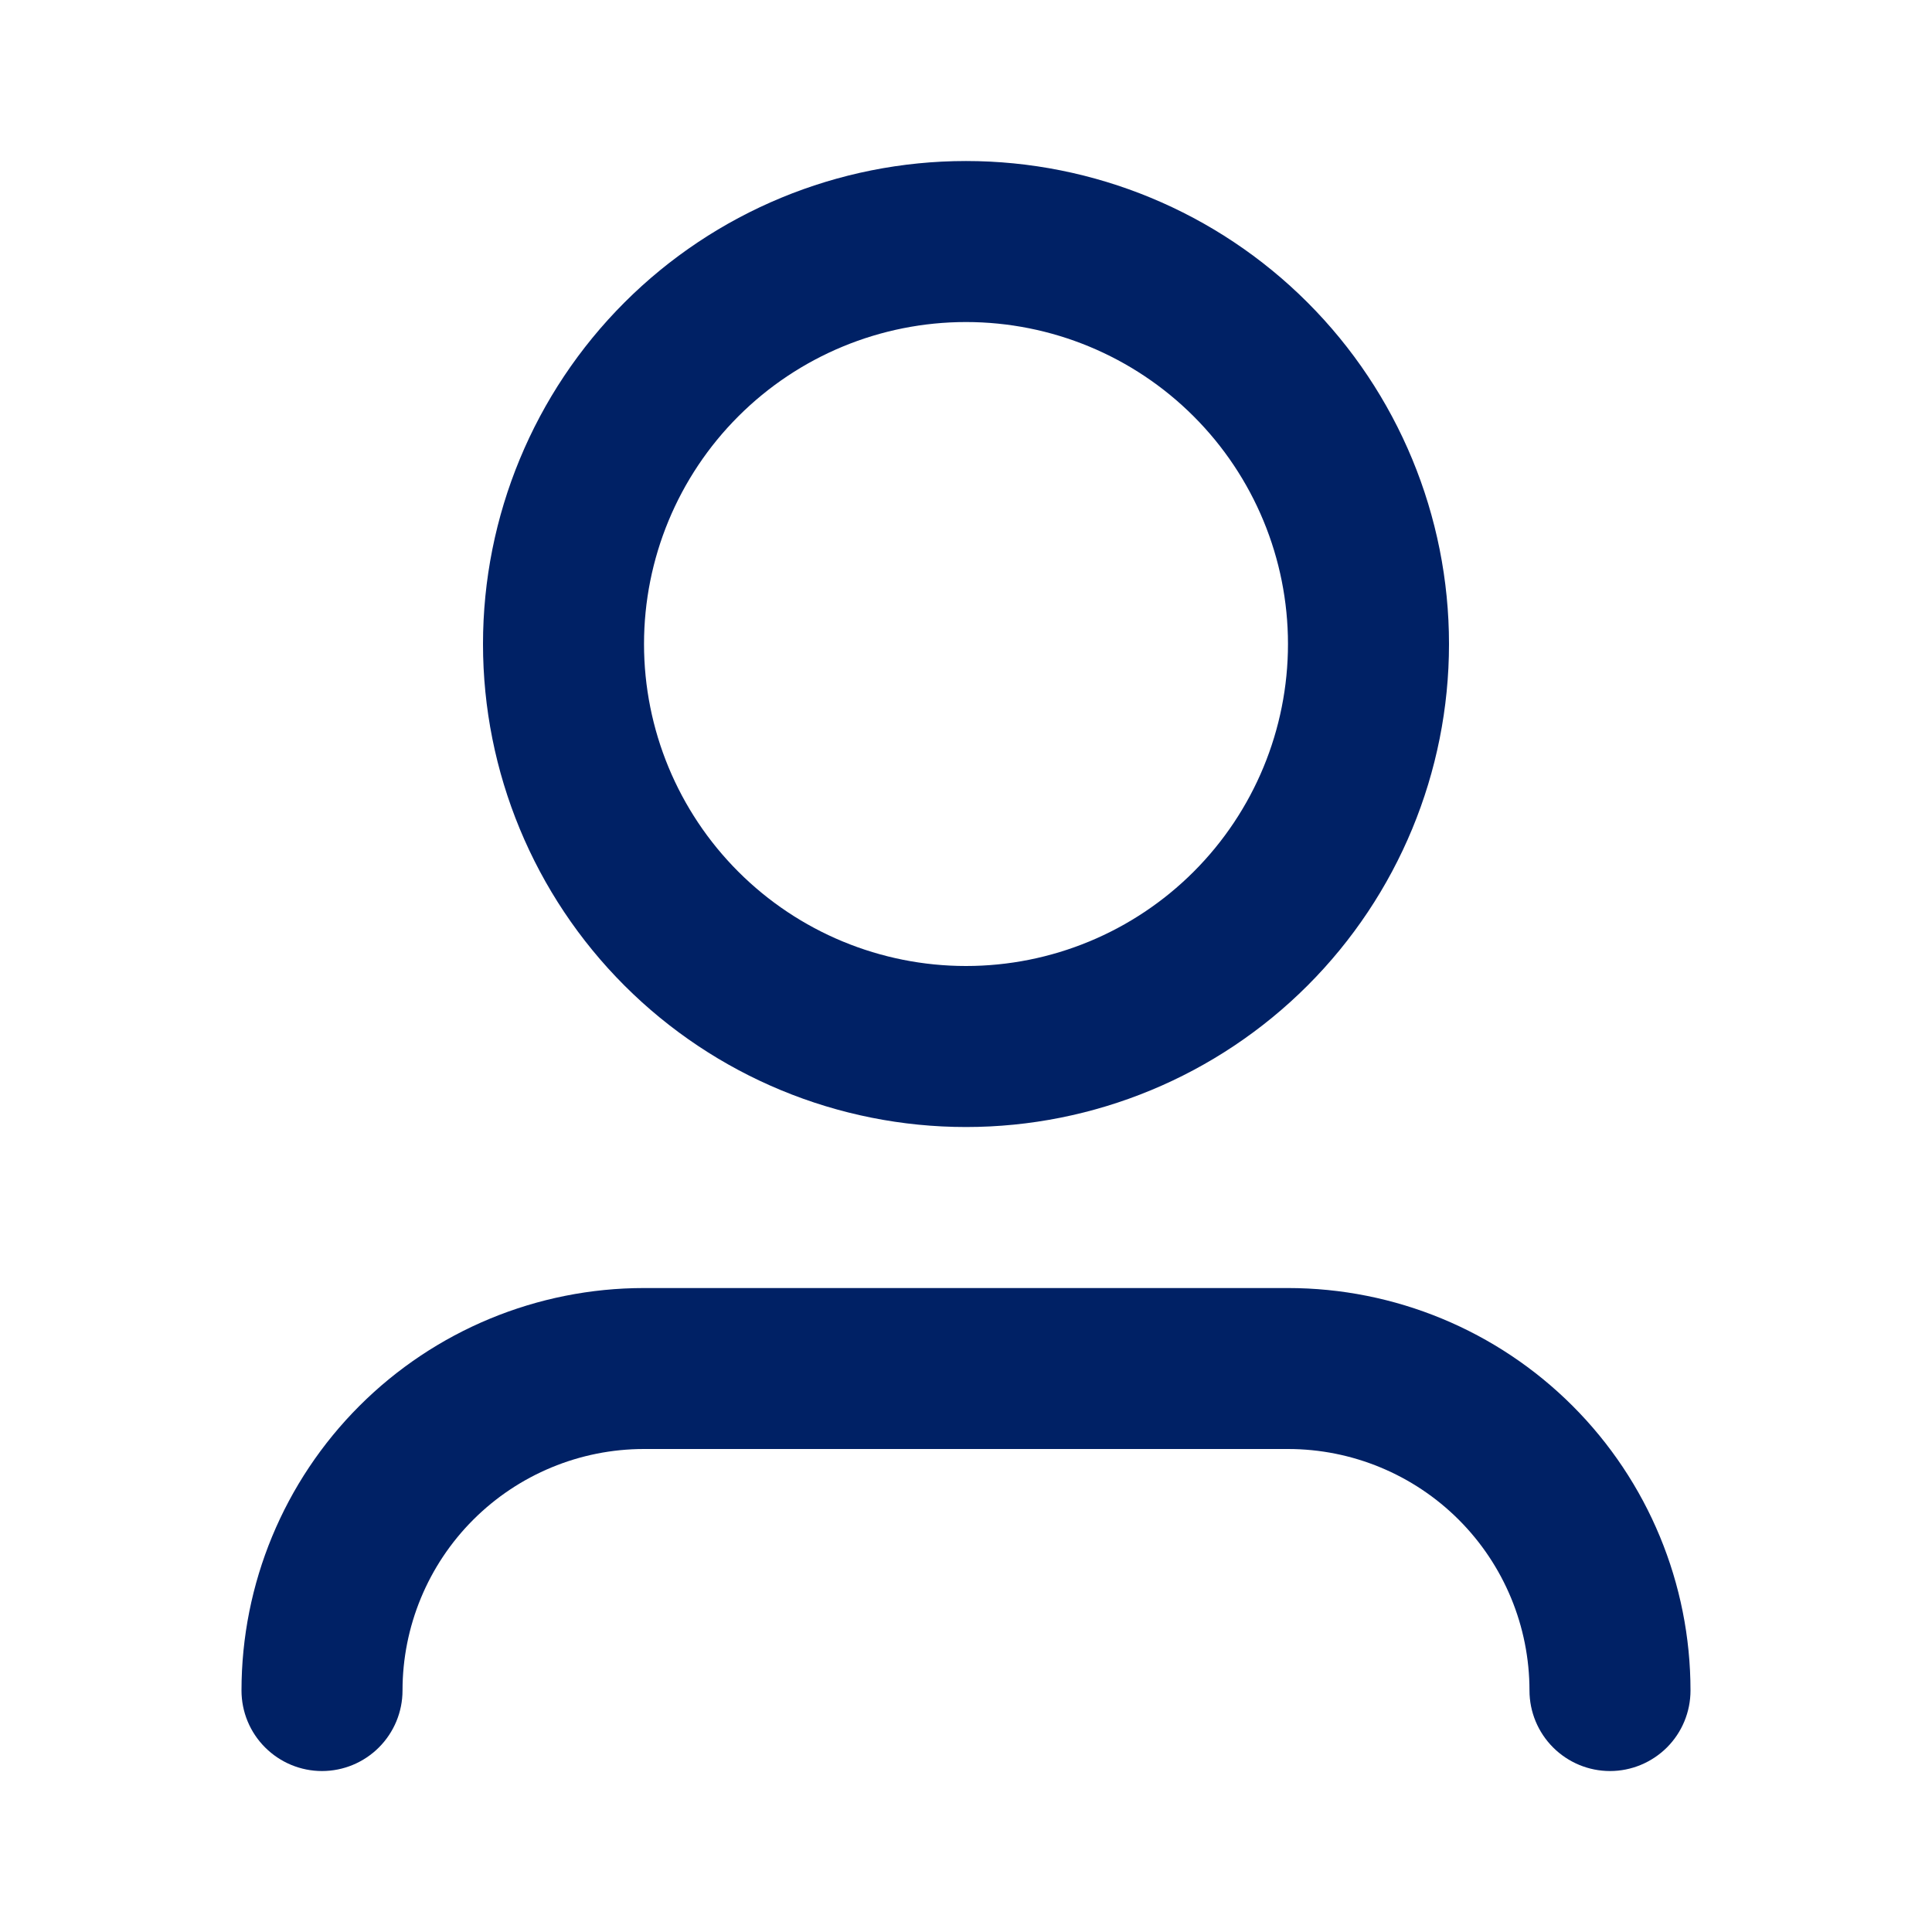 <svg width="32" height="32" viewBox="0 0 32 32" fill="none" xmlns="http://www.w3.org/2000/svg">
<path d="M16 5.334C14.585 5.334 13.229 5.896 12.229 6.896C11.229 7.896 10.667 9.252 10.667 10.667C10.667 12.082 11.229 13.438 12.229 14.438C13.229 15.438 14.585 16 16 16C17.415 16 18.771 15.438 19.771 14.438C20.771 13.438 21.333 12.082 21.333 10.667C21.333 9.252 20.771 7.896 19.771 6.896C18.771 5.896 17.415 5.334 16 5.334ZM8 10.667C8 8.545 8.843 6.51 10.343 5.01C11.843 3.51 13.878 2.667 16 2.667C18.122 2.667 20.157 3.51 21.657 5.01C23.157 6.51 24 8.545 24 10.667C24 12.789 23.157 14.824 21.657 16.324C20.157 17.824 18.122 18.667 16 18.667C13.878 18.667 11.843 17.824 10.343 16.324C8.843 14.824 8 12.789 8 10.667ZM10.667 24C9.606 24 8.588 24.422 7.838 25.172C7.088 25.922 6.667 26.939 6.667 28C6.667 28.354 6.526 28.693 6.276 28.943C6.026 29.193 5.687 29.334 5.333 29.334C4.98 29.334 4.641 29.193 4.391 28.943C4.14 28.693 4 28.354 4 28C4 26.232 4.702 24.537 5.953 23.286C7.203 22.036 8.899 21.334 10.667 21.334H21.333C23.101 21.334 24.797 22.036 26.047 23.286C27.298 24.537 28 26.232 28 28C28 28.354 27.86 28.693 27.61 28.943C27.359 29.193 27.02 29.334 26.667 29.334C26.313 29.334 25.974 29.193 25.724 28.943C25.474 28.693 25.333 28.354 25.333 28C25.333 26.939 24.912 25.922 24.162 25.172C23.412 24.422 22.394 24 21.333 24H10.667Z" fill="#002165"/>
</svg>

